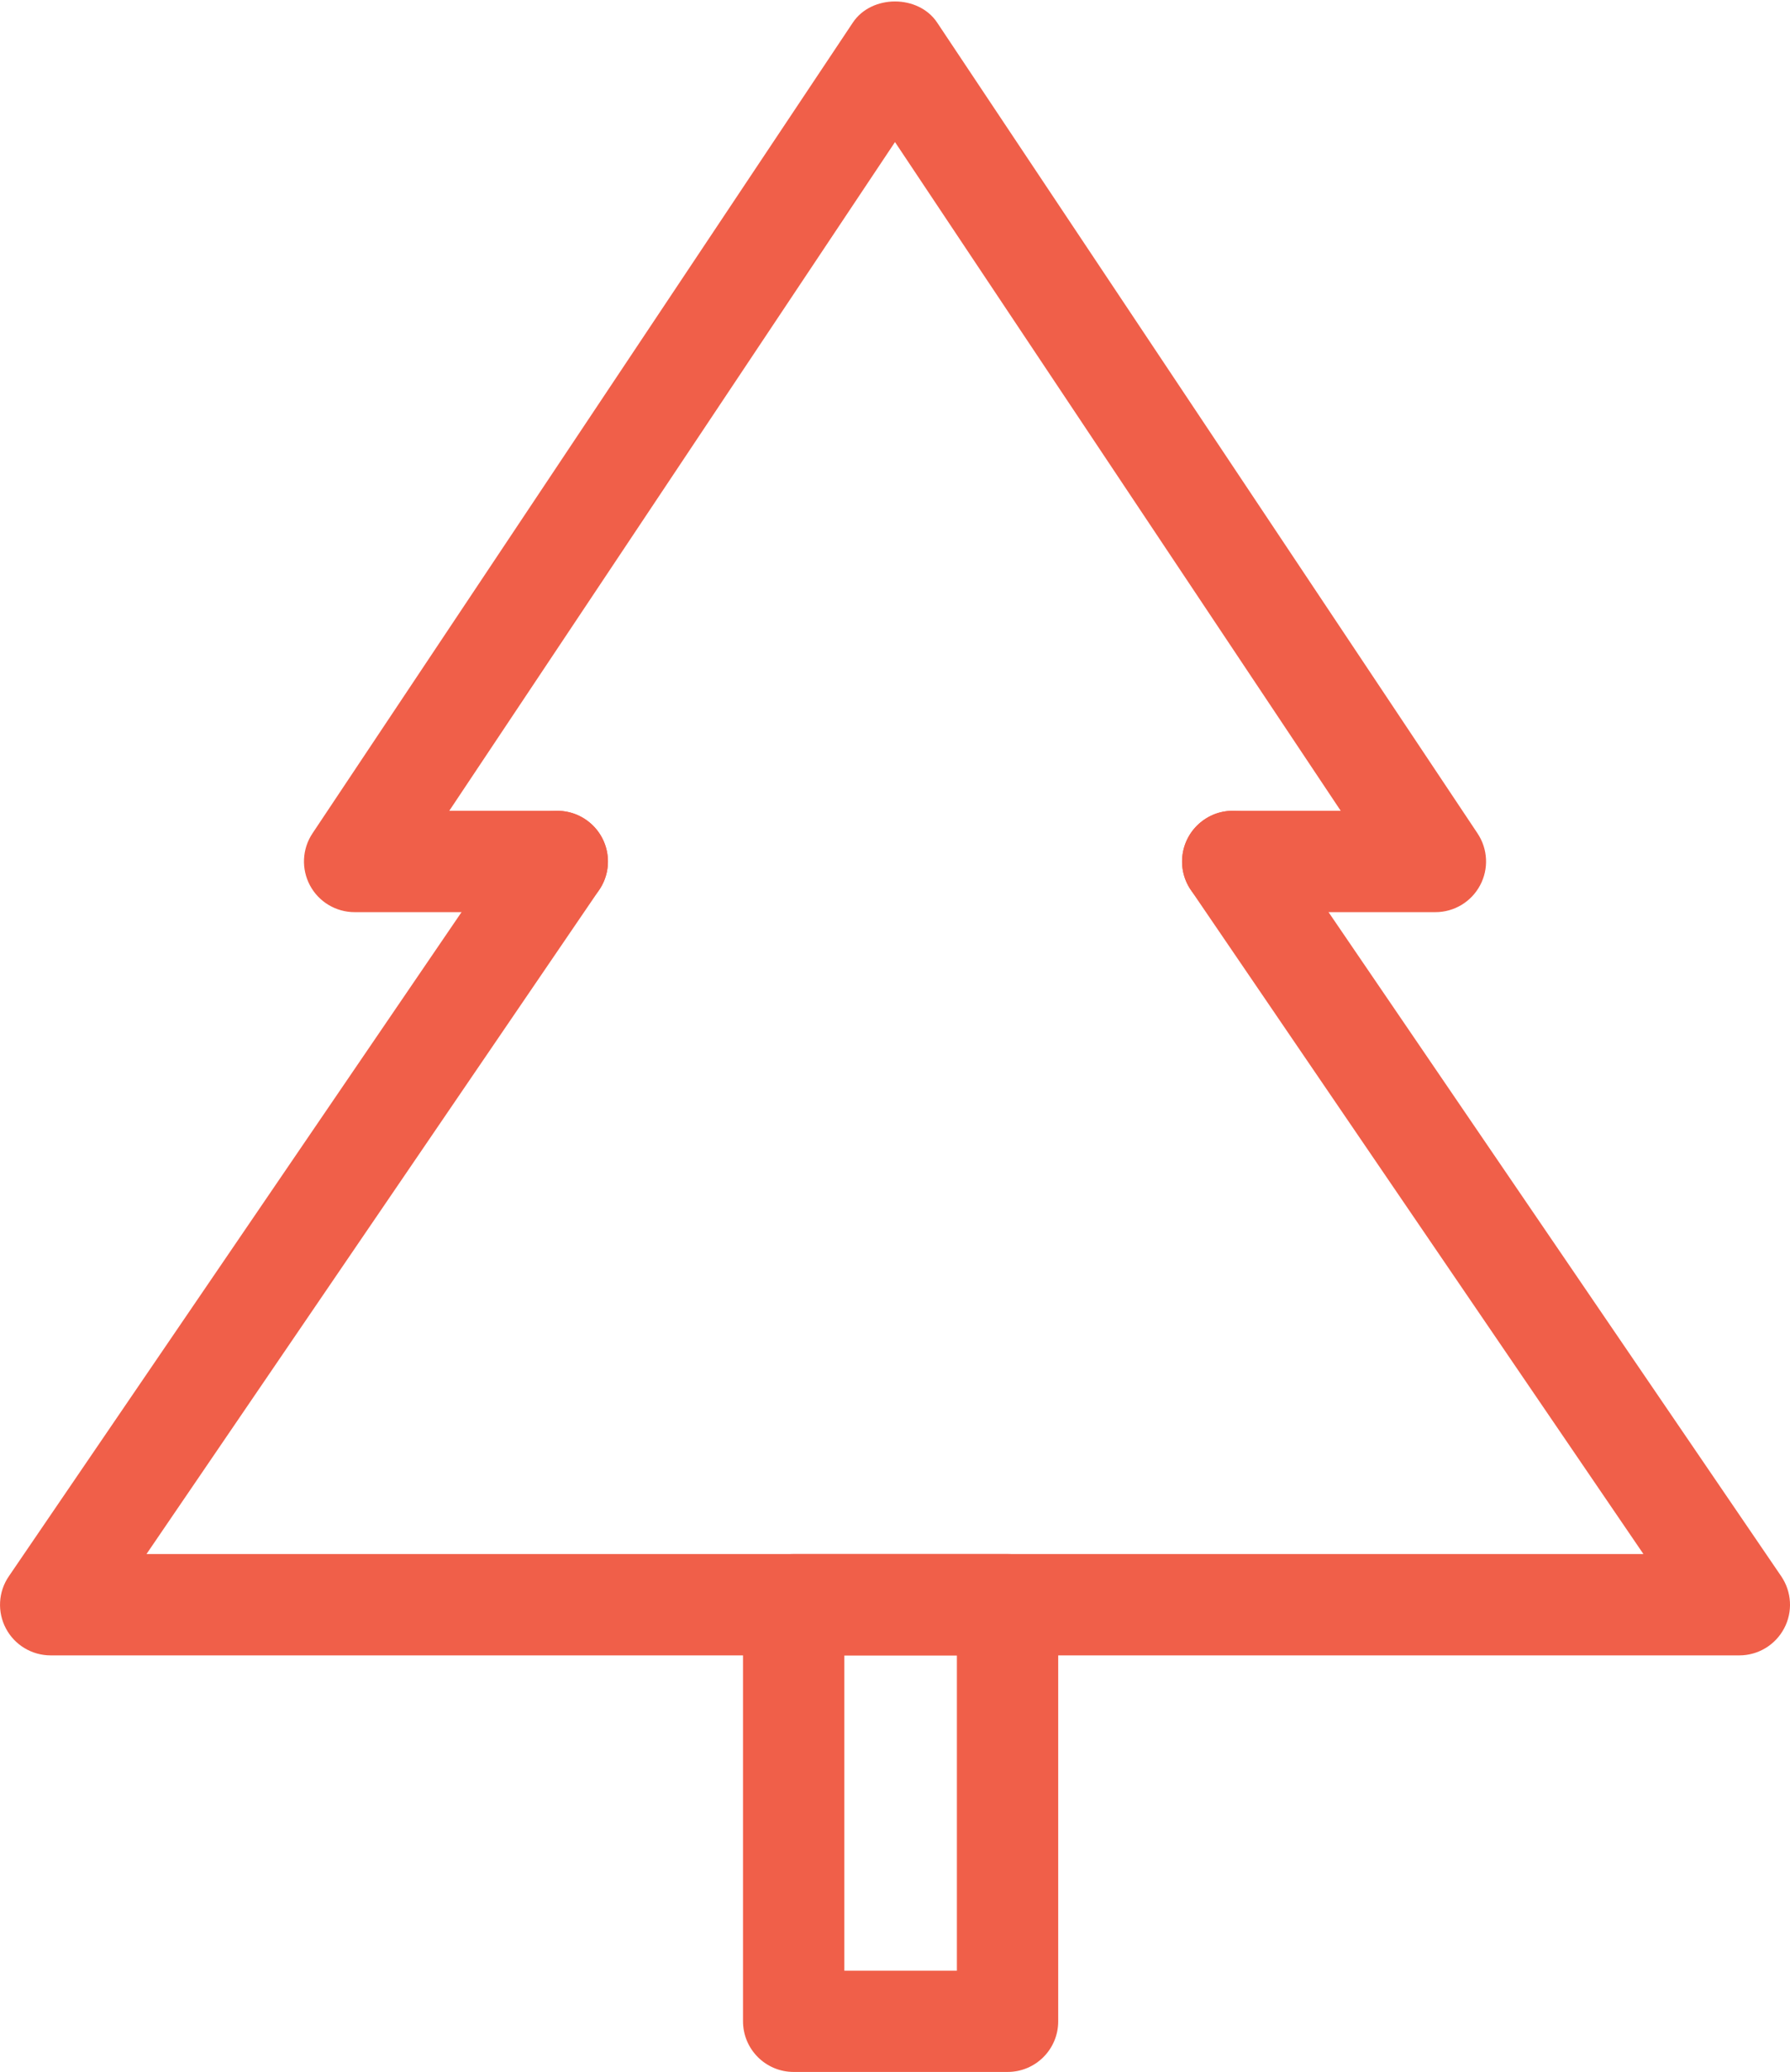 
<!-- Generator: Adobe Illustrator 29.0.1, SVG Export Plug-In . SVG Version: 9.03 Build 54978)  -->
<svg version="1.1"
	 xmlns="http://www.w3.org/2000/svg" xmlns:xlink="http://www.w3.org/1999/xlink" x="0px" y="0px" viewBox="0 0 21.2 24.533"
	 style="enable-background:new 0 0 21.2 24.533;" xml:space="preserve">
<g>
	<path style="fill:#F05F49;" d="M17,10.8h-2.4c-0.331,0-0.6-0.269-0.6-0.6s0.269-0.6,0.6-0.6h1.279L10.6,1.682L5.321,9.6H6.6
		c0.332,0,0.6,0.269,0.6,0.6s-0.269,0.6-0.6,0.6H4.2c-0.221,0-0.425-0.122-0.529-0.317c-0.104-0.195-0.093-0.432,0.03-0.616l6.4-9.6
		c0.222-0.333,0.776-0.333,0.998,0l6.4,9.6c0.123,0.184,0.135,0.421,0.03,0.616C17.425,10.678,17.222,10.8,17,10.8z"/>
</g>
<g>
	<path style="fill:#F05F49;" d="M20.6,19.6h-20c-0.222,0-0.427-0.123-0.53-0.319c-0.104-0.196-0.091-0.435,0.035-0.618l6-8.8
		c0.187-0.275,0.56-0.345,0.833-0.158c0.274,0.187,0.345,0.56,0.158,0.833L1.735,18.4h17.729l-5.36-7.862
		c-0.187-0.273-0.115-0.647,0.158-0.833c0.273-0.189,0.647-0.116,0.834,0.158l6,8.8c0.125,0.184,0.139,0.422,0.034,0.618
		C21.026,19.477,20.822,19.6,20.6,19.6z"/>
</g>
<g>
	<path style="fill:#F05F49;" d="M11.933,24.532H9.4c-0.332,0-0.6-0.269-0.6-0.6V19c0-0.331,0.269-0.6,0.6-0.6h2.533
		c0.332,0,0.6,0.269,0.6,0.6v4.933C12.533,24.264,12.265,24.532,11.933,24.532z M10,23.333h1.333V19.6H10V23.333z"/>
</g>
</svg>

